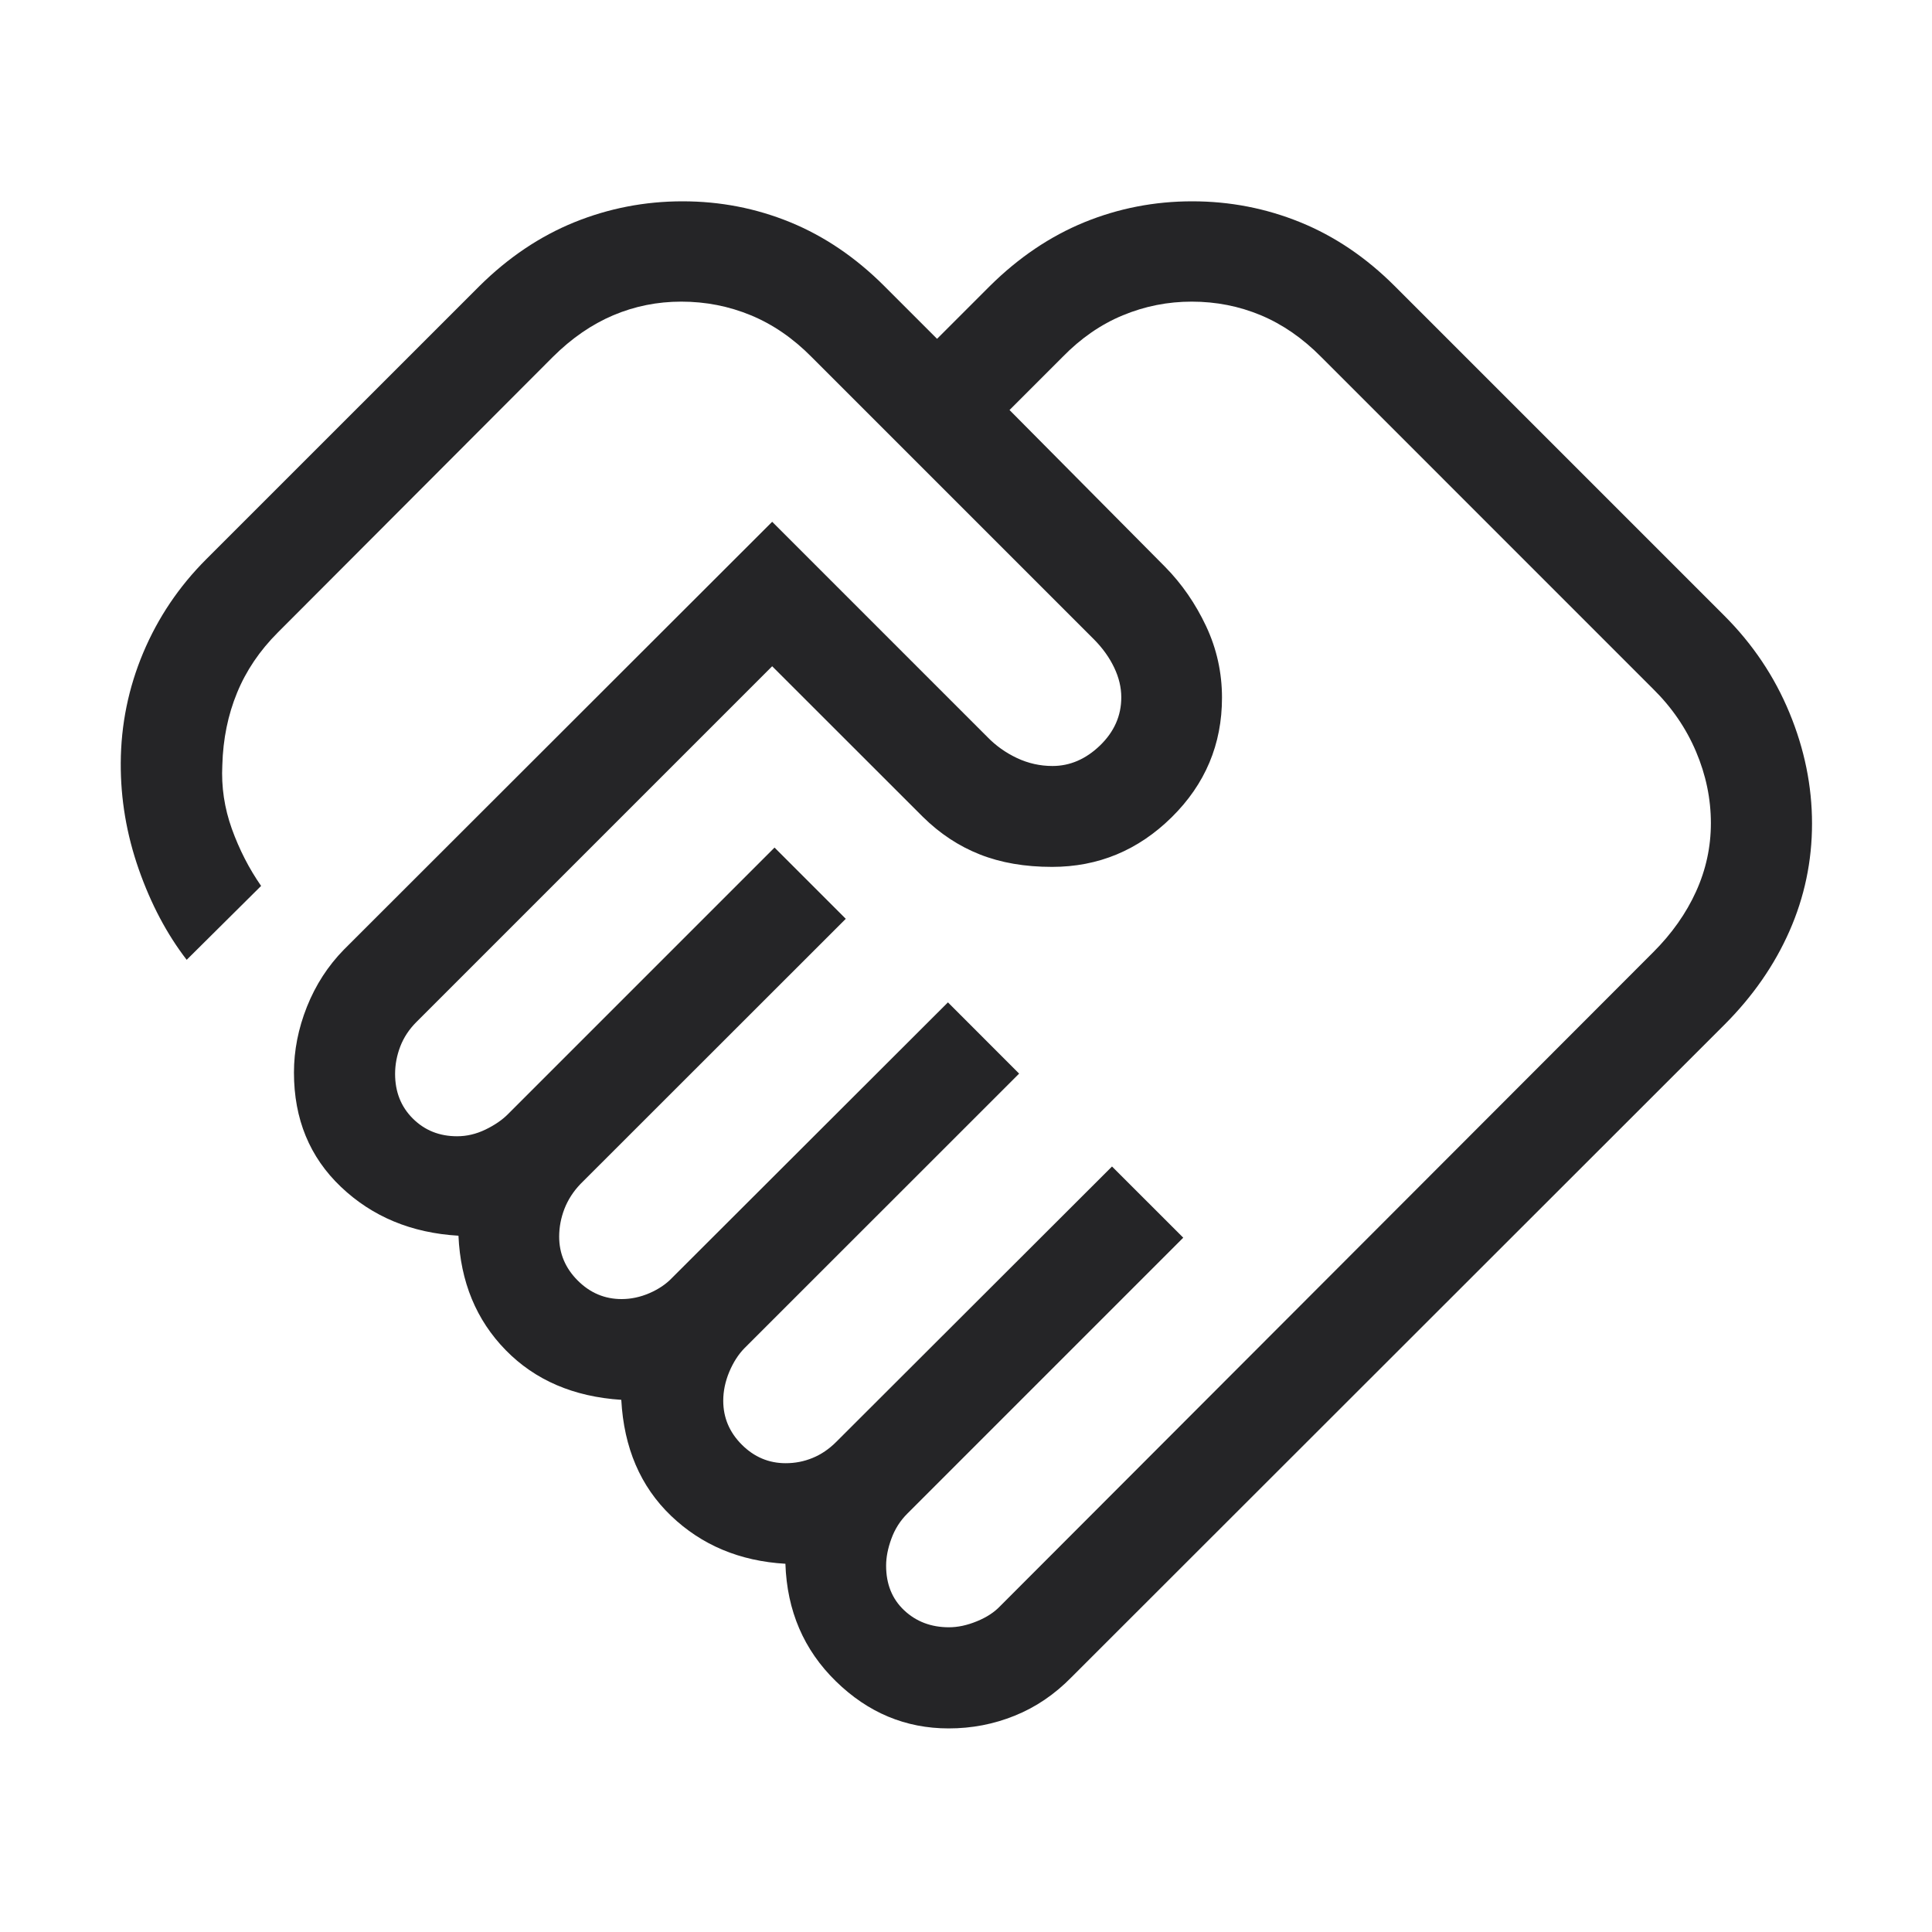 <svg width="40" height="40" viewBox="0 0 40 40" fill="none" xmlns="http://www.w3.org/2000/svg">
<path fill-rule="evenodd" clip-rule="evenodd" d="M20.225 33.567C20.023 33.65 19.831 33.691 19.647 33.691C19.279 33.691 18.969 33.574 18.72 33.34C18.471 33.106 18.346 32.798 18.346 32.415C18.346 32.242 18.382 32.057 18.455 31.858C18.527 31.659 18.637 31.485 18.786 31.337L24.498 25.625L23.023 24.151L17.312 29.854C17.163 30.003 17 30.113 16.824 30.185C16.647 30.258 16.462 30.294 16.267 30.294C15.917 30.294 15.614 30.166 15.358 29.91C15.102 29.654 14.974 29.351 14.974 29.001C14.974 28.8 15.016 28.601 15.099 28.402C15.183 28.203 15.288 28.04 15.415 27.911L21.1 22.228L19.626 20.753L13.915 26.456C13.793 26.584 13.638 26.69 13.447 26.773C13.257 26.855 13.064 26.896 12.87 26.896C12.52 26.896 12.217 26.768 11.961 26.512C11.705 26.256 11.577 25.953 11.577 25.604C11.577 25.409 11.613 25.218 11.685 25.03C11.758 24.842 11.868 24.67 12.017 24.514L17.511 19.023L16.036 17.548L10.517 23.067C10.396 23.189 10.24 23.295 10.05 23.387C9.859 23.479 9.664 23.525 9.463 23.525C9.097 23.525 8.792 23.402 8.547 23.158C8.302 22.914 8.18 22.606 8.18 22.234C8.18 22.04 8.216 21.851 8.288 21.664C8.36 21.478 8.471 21.31 8.62 21.161L15.987 13.794L19.108 16.913C19.459 17.259 19.852 17.519 20.286 17.69C20.72 17.862 21.218 17.948 21.781 17.948C22.738 17.948 23.564 17.605 24.259 16.92C24.953 16.235 25.3 15.41 25.3 14.446C25.3 13.924 25.19 13.43 24.971 12.964C24.751 12.497 24.469 12.089 24.125 11.739L20.901 8.489L21.997 7.393C22.374 7.006 22.79 6.717 23.247 6.528C23.703 6.339 24.178 6.245 24.672 6.245C25.178 6.245 25.656 6.339 26.107 6.528C26.558 6.717 26.974 7.006 27.356 7.393L34.225 14.263C34.613 14.645 34.909 15.077 35.114 15.56C35.319 16.043 35.422 16.537 35.422 17.043C35.422 17.537 35.319 18.009 35.114 18.46C34.909 18.911 34.613 19.331 34.225 19.718L20.709 33.251C20.588 33.379 20.427 33.485 20.225 33.567ZM17.307 34.81C17.972 35.46 18.75 35.785 19.641 35.785C20.118 35.785 20.573 35.698 21.008 35.522C21.443 35.347 21.835 35.081 22.184 34.725L35.7 21.218C36.288 20.63 36.738 19.983 37.049 19.277C37.36 18.571 37.516 17.829 37.516 17.052C37.516 16.275 37.36 15.51 37.049 14.758C36.738 14.005 36.288 13.335 35.7 12.747L28.872 5.919C28.283 5.331 27.634 4.892 26.922 4.602C26.211 4.313 25.465 4.168 24.683 4.168C23.902 4.168 23.157 4.313 22.449 4.602C21.742 4.892 21.091 5.331 20.497 5.919L19.401 7.015L18.305 5.919C17.716 5.331 17.069 4.892 16.363 4.602C15.657 4.313 14.914 4.168 14.132 4.168C13.351 4.168 12.603 4.313 11.89 4.602C11.177 4.892 10.524 5.331 9.93 5.919L4.268 11.58C3.706 12.142 3.272 12.786 2.966 13.512C2.66 14.239 2.504 15 2.5 15.797C2.496 16.542 2.62 17.275 2.872 17.995C3.124 18.715 3.455 19.34 3.865 19.872L5.406 18.342C5.157 17.984 4.955 17.59 4.8 17.16C4.646 16.73 4.58 16.29 4.603 15.839C4.618 15.299 4.72 14.8 4.908 14.344C5.095 13.887 5.376 13.471 5.751 13.096L11.447 7.389C11.834 7.004 12.25 6.717 12.695 6.528C13.141 6.339 13.611 6.245 14.105 6.245C14.61 6.245 15.091 6.339 15.547 6.528C16.004 6.717 16.423 7.006 16.805 7.393L22.651 13.239C22.83 13.42 22.969 13.614 23.067 13.82C23.166 14.026 23.215 14.232 23.215 14.438C23.215 14.819 23.068 15.15 22.775 15.434C22.481 15.717 22.153 15.859 21.79 15.859C21.533 15.859 21.289 15.804 21.056 15.695C20.823 15.585 20.619 15.44 20.445 15.261L15.987 10.803L7.12 19.661C6.79 19.998 6.535 20.392 6.355 20.843C6.175 21.295 6.086 21.749 6.086 22.206C6.086 23.167 6.41 23.956 7.059 24.573C7.708 25.19 8.519 25.527 9.492 25.584C9.534 26.54 9.86 27.329 10.469 27.952C11.078 28.575 11.876 28.918 12.863 28.982C12.917 29.976 13.26 30.777 13.894 31.384C14.527 31.99 15.316 32.321 16.261 32.376C16.293 33.348 16.641 34.16 17.307 34.81Z" fill="#252527"/>
</svg>